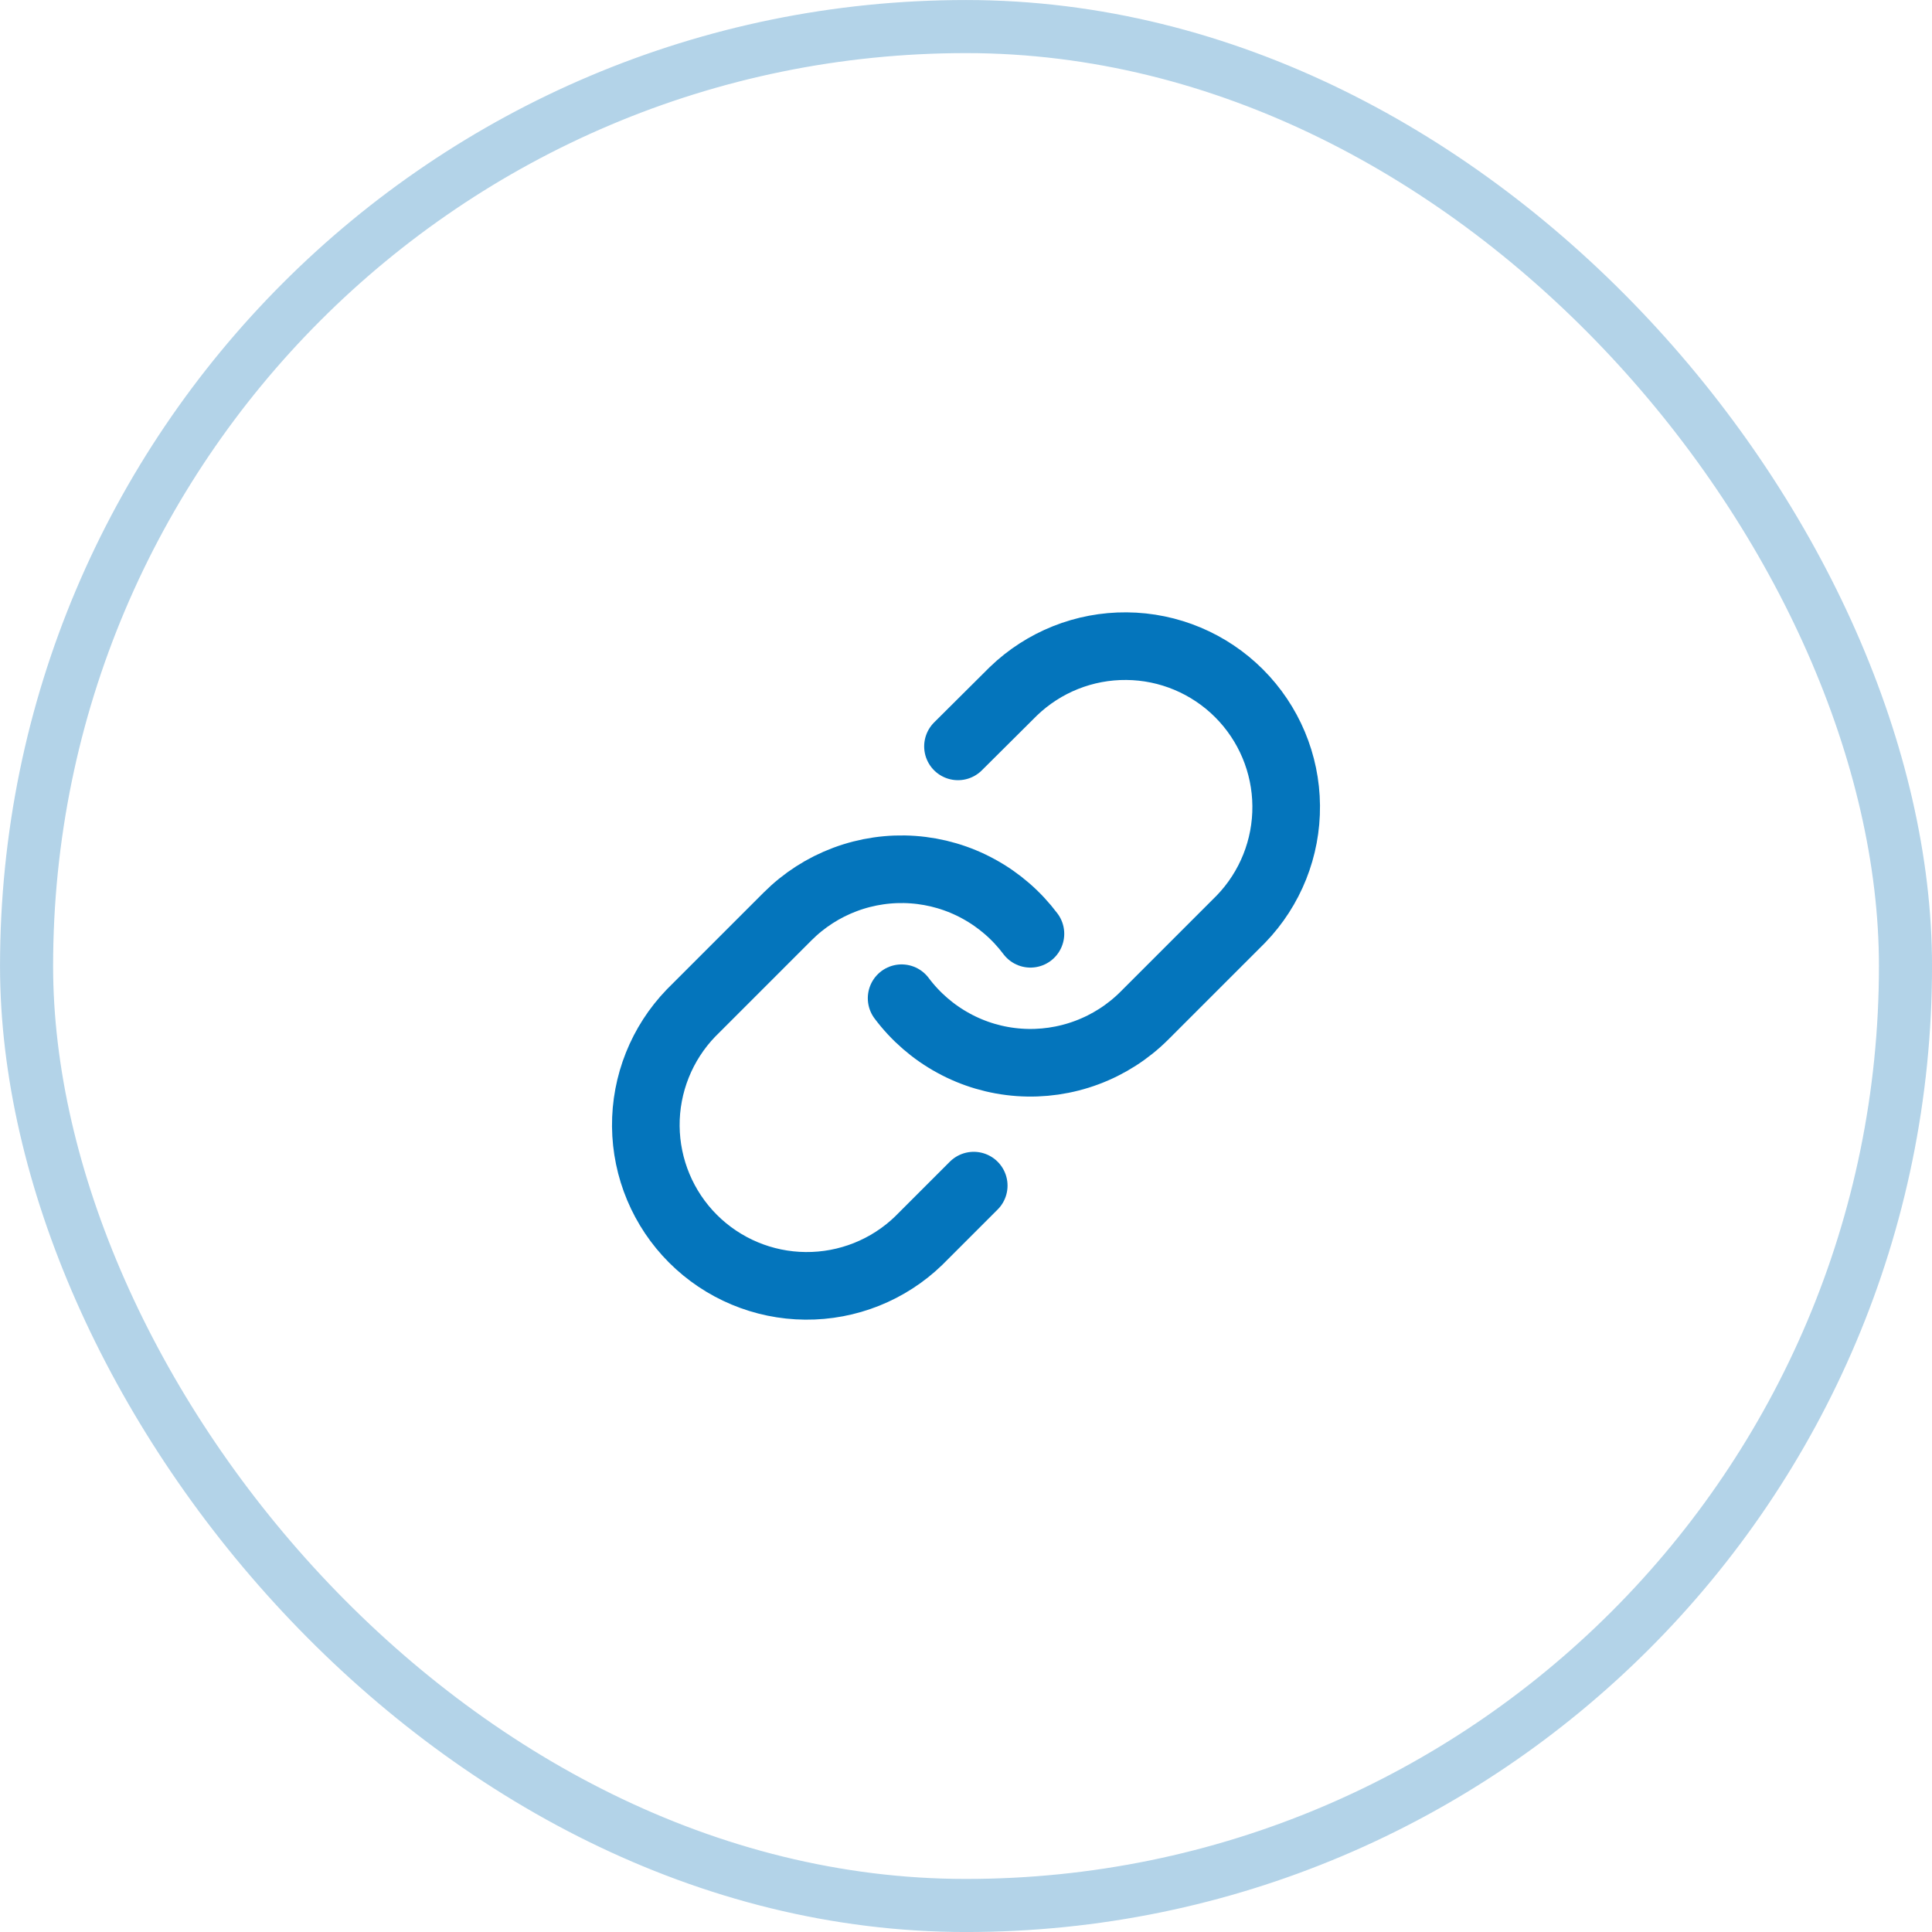 <svg width="40" height="40" viewBox="0 0 40 40" fill="none" xmlns="http://www.w3.org/2000/svg">
<rect x="0.55" y="0.55" width="38.901" height="38.901" rx="19.45" stroke="#006BB2" stroke-opacity="0.3" stroke-width="1.099"/>
<g clip-path="url(#clip0_2345_4671)">
<path d="M18.667 20.667C18.953 21.049 19.319 21.366 19.738 21.595C20.157 21.825 20.621 21.961 21.098 21.995C21.575 22.029 22.053 21.96 22.501 21.793C22.949 21.626 23.356 21.365 23.694 21.027L25.694 19.027C26.301 18.398 26.637 17.556 26.629 16.682C26.622 15.808 26.271 14.972 25.653 14.354C25.035 13.736 24.199 13.385 23.325 13.378C22.451 13.37 21.609 13.706 20.98 14.313L19.834 15.453" stroke="#0475BC" stroke-width="1.4" stroke-linecap="round" stroke-linejoin="round"/>
<path d="M21.334 19.333C21.047 18.951 20.682 18.634 20.262 18.405C19.843 18.175 19.379 18.039 18.902 18.005C18.426 17.971 17.947 18.04 17.499 18.207C17.051 18.374 16.645 18.635 16.307 18.973L14.307 20.973C13.7 21.602 13.364 22.444 13.371 23.318C13.379 24.192 13.729 25.028 14.347 25.646C14.965 26.264 15.802 26.615 16.675 26.622C17.549 26.63 18.392 26.294 19.02 25.687L20.16 24.547" stroke="#0475BC" stroke-width="1.4" stroke-linecap="round" stroke-linejoin="round"/>
</g>
<defs>
<clipPath id="clip0_2345_4671">
<rect width="16" height="16" fill="white" transform="translate(12 12)"/>
</clipPath>
</defs>
</svg>
